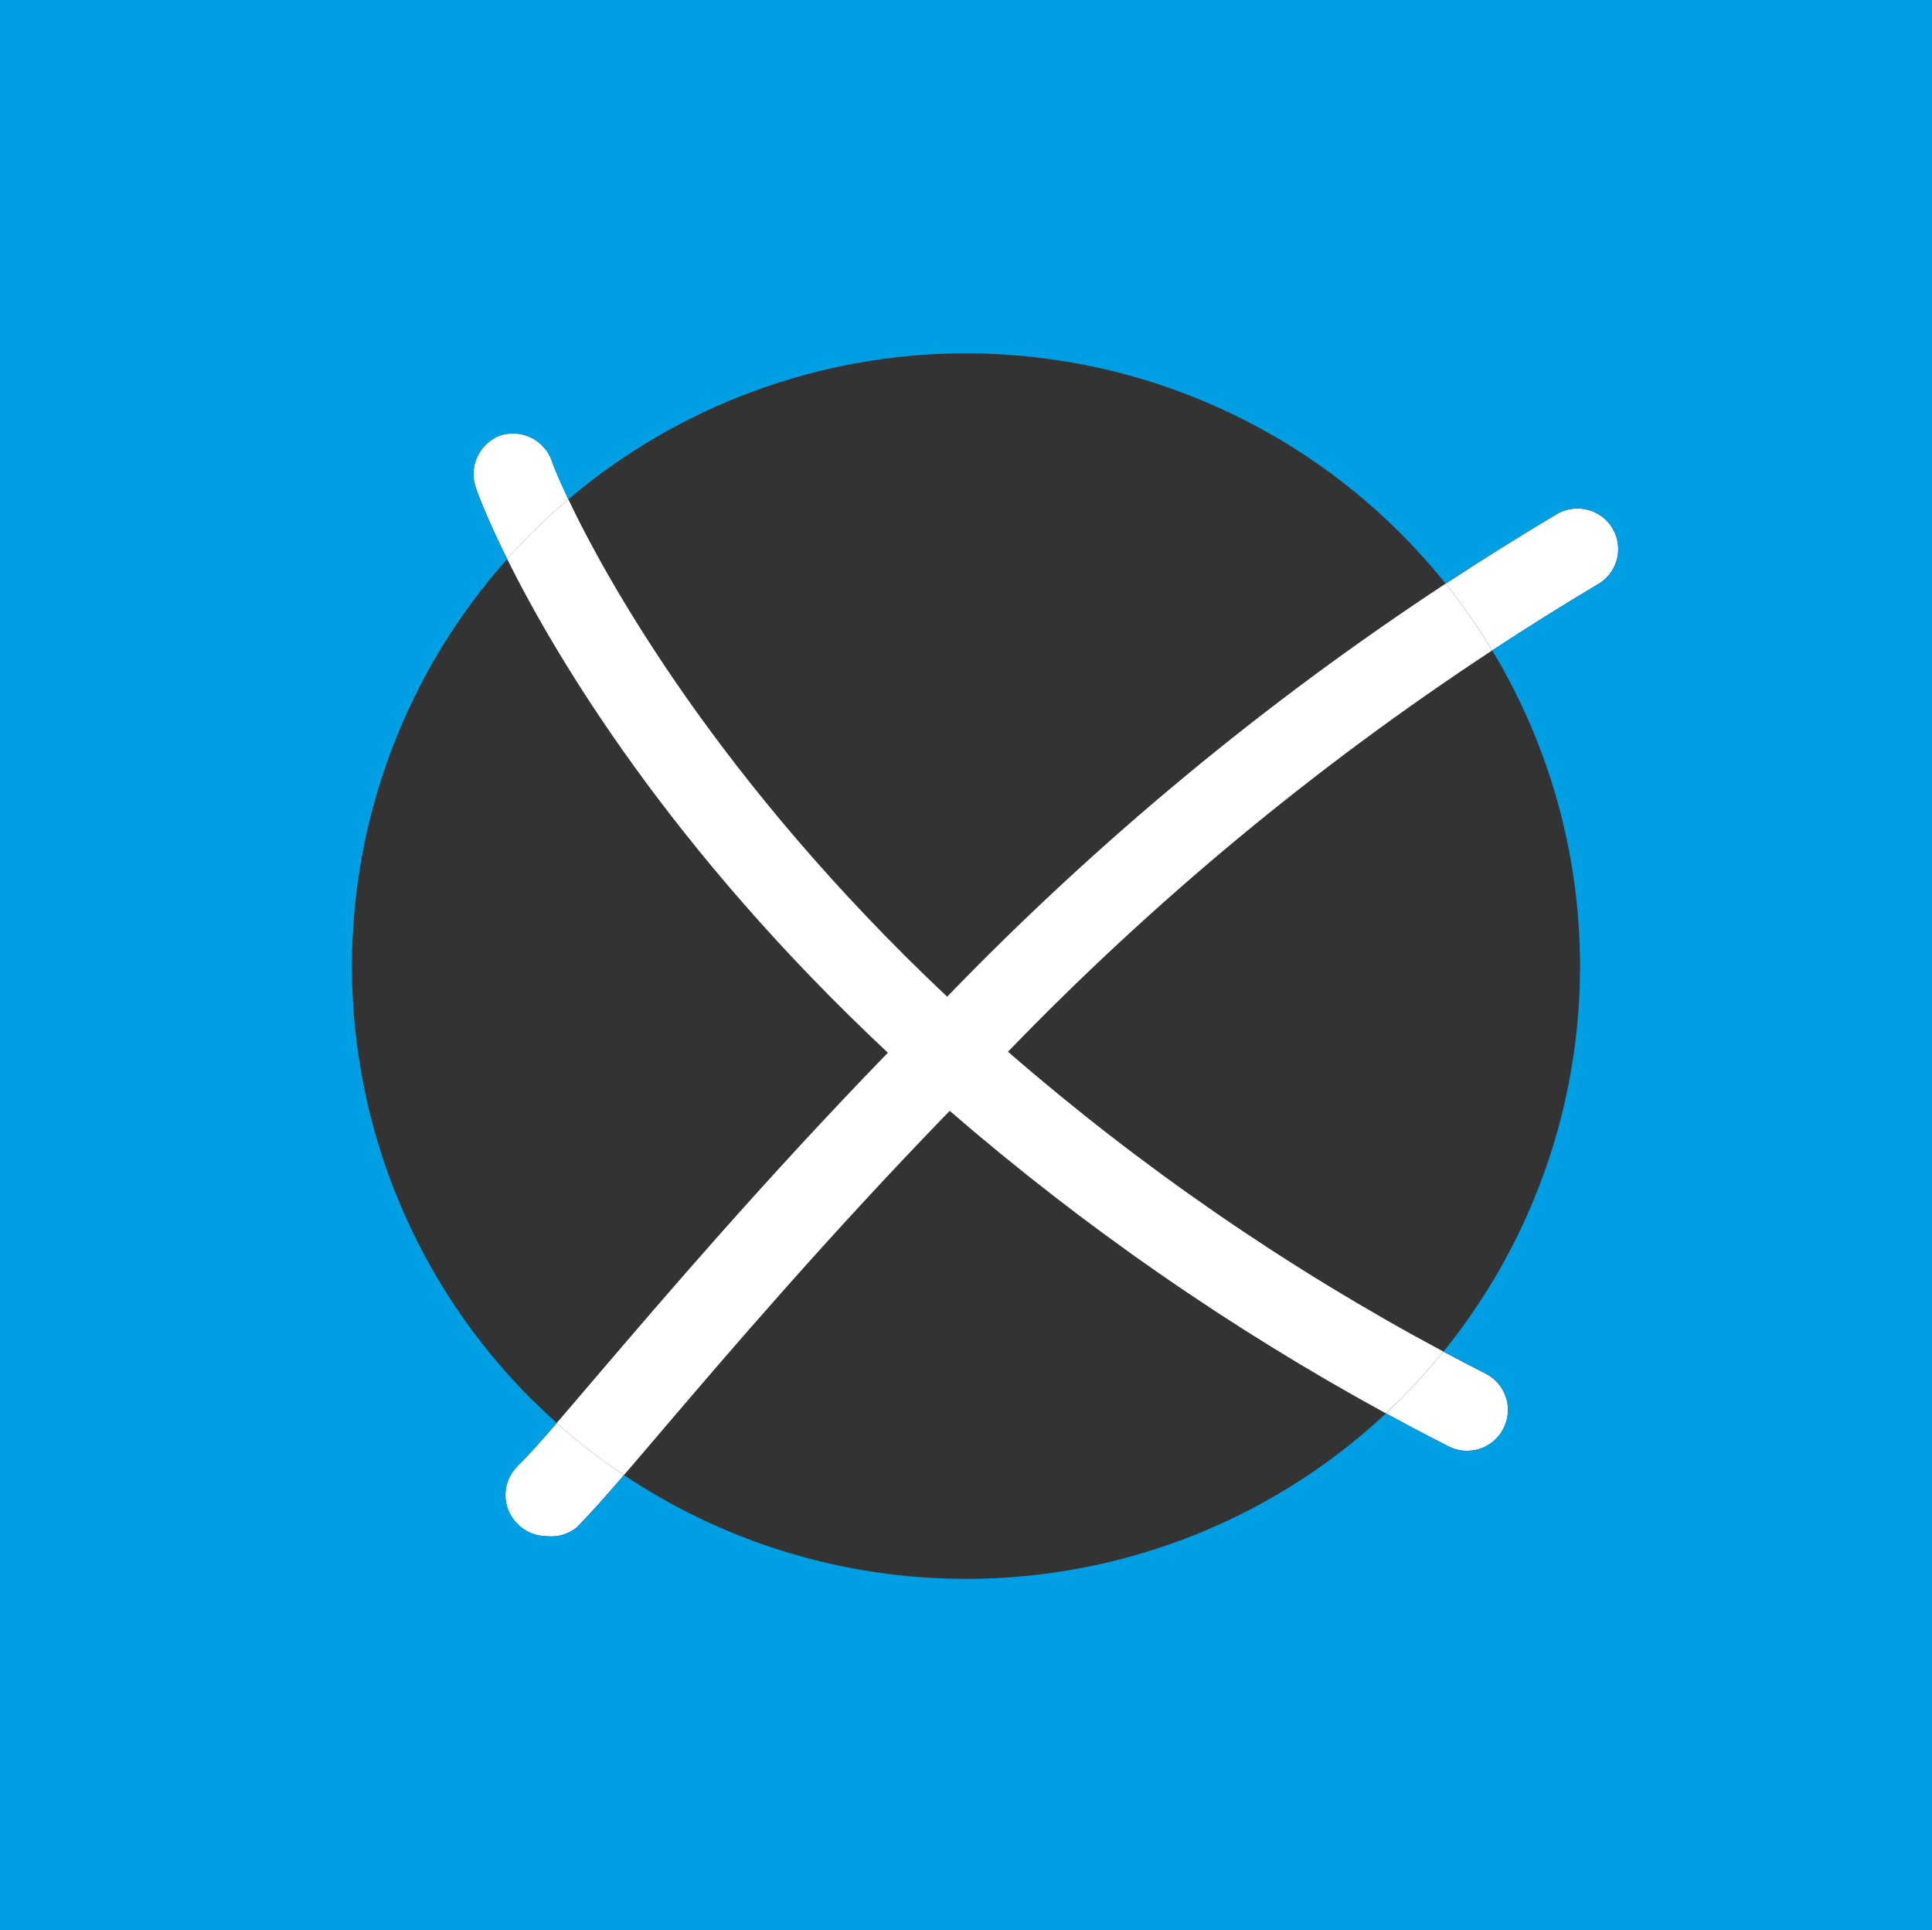 <svg xmlns="http://www.w3.org/2000/svg" viewBox="0 0 58.065 58" aria-hidden="true" focusable="false">
  <rect x="0" y="0" width="58.065" height="58" fill="#333333" stroke="none"/>
  <path d="M43.522,43.457c-.628-.32-1.251-.649-1.869-.986.144-.135.286-.272.426-.411.461-.459.895-.941,1.303-1.444.421.225.845.446,1.271.663.144.073.272.175.377.298.104.123.183.266.233.419.049.154.067.316.053.476-.014.161-.06.317-.135.46-.074.144-.175.271-.298.376-.123.104-.266.183-.42.232-.154.049-.316.067-.477.053-.161-.014-.318-.06-.461-.135ZM18.752,44.327c-.706-.472-1.381-.995-2.021-1.565-.511.591-.918,1.044-1.182,1.298-.114.114-.205.248-.267.397-.062.148-.094.308-.094.469,0,.161.032.32.094.469.062.148.153.283.267.397.115.117.253.21.404.274.152.064.314.097.479.097.323.035.646-.06.898-.263.324-.323.802-.857,1.421-1.572ZM15.98,16.018c-.254.254-.5.514-.737.78-.629-1.265-.915-2.045-.948-2.164-.101-.301-.082-.63.054-.918.136-.288.377-.512.674-.627.302-.101.632-.082.92.053.288.135.514.376.629.673,0,.025.158.448.51,1.188-.379.322-.747.66-1.102,1.014Z" fill="#fff" fill-rule="evenodd"/>
  <path d="M42.078,42.059c.461-.459.895-.941,1.303-1.444-4.685-2.506-9.075-5.528-13.087-9.011,4.391-4.547,9.272-8.591,14.551-12.059-.42-.696-.886-1.367-1.399-2.006-5.433,3.571-10.458,7.733-14.98,12.411-6.866-6.471-10.209-12.474-11.385-14.946-.379.322-.747.66-1.102,1.014-.254.254-.5.514-.737.78,1.491,2.997,4.908,8.718,11.443,14.836-3.694,3.806-6.698,7.32-8.684,9.642l-.16.187c-.407.479-.781.917-1.111,1.298.639.57,1.315,1.093,2.021,1.565.299-.346.632-.735.995-1.163l.143-.168c1.97-2.307,4.965-5.814,8.654-9.615,4.033,3.489,8.428,6.536,13.107,9.09.144-.135.286-.272.426-.411Z" fill="#fff"/>
  <path d="M47.26,15.288c-.16.02-.315.071-.455.151-1.135.675-2.255,1.376-3.358,2.1.512.639.979,1.309,1.399,2.006,1.035-.68,2.086-1.338,3.152-1.974.142-.077.267-.182.368-.308.101-.126.176-.271.221-.426.045-.155.058-.318.039-.478-.019-.16-.069-.316-.148-.456-.079-.14-.185-.264-.312-.363-.127-.099-.272-.173-.428-.216-.155-.043-.318-.055-.478-.035Z" fill="#fff"/>
  <path d="M0,58h58.065V0H0v58ZM15.981,42.054c-3.459-3.452-5.403-8.133-5.403-13.015,0-4.524,1.668-8.877,4.665-12.24-.629-1.265-.915-2.045-.948-2.164-.101-.301-.082-.63.054-.918.136-.288.377-.512.674-.627.302-.101.632-.082.92.053.288.135.514.376.629.673,0,.025.158.448.51,1.188,3.321-2.818,7.551-4.383,11.943-4.387,4.896,0,9.592,1.941,13.055,5.396.433.432.842.883,1.226,1.351.048.058.095.116.142.175,1.103-.725,2.222-1.425,3.358-2.1.14-.08.295-.131.455-.151.16-.02.323-.008.478.035.155.043.301.116.428.216.127.099.233.223.312.363.079.141.13.296.148.456.019.161.005.323-.039.478-.045.155-.12.3-.221.426-.101.126-.226.231-.368.308-1.065.635-2.116,1.293-3.152,1.974,1.714,2.843,2.641,6.121,2.641,9.494,0,2.418-.478,4.813-1.406,7.047-.679,1.634-1.589,3.159-2.699,4.529.421.225.845.446,1.271.663.144.073.272.175.377.298.104.123.183.266.233.419.049.154.067.316.053.476-.014.161-.06.317-.135.46-.074.144-.175.271-.298.376-.123.104-.266.183-.42.232-.154.049-.316.067-.477.053-.161-.014-.318-.06-.461-.135-.628-.32-1.251-.649-1.869-.986-1.622,1.516-3.506,2.729-5.564,3.577-2.24.924-4.64,1.399-7.064,1.397-3.685,0-7.256-1.1-10.273-3.118-.619.716-1.097,1.249-1.421,1.572-.253.203-.576.297-.898.263-.165-0-.327-.033-.479-.097-.152-.064-.289-.157-.404-.274-.114-.113-.205-.248-.267-.397-.062-.148-.094-.308-.094-.469,0-.161.032-.32.094-.469.062-.149.153-.283.267-.397.264-.254.67-.707,1.182-1.298-.256-.228-.506-.465-.75-.708Z" fill="#009ee3" fill-rule="evenodd"/>
</svg>